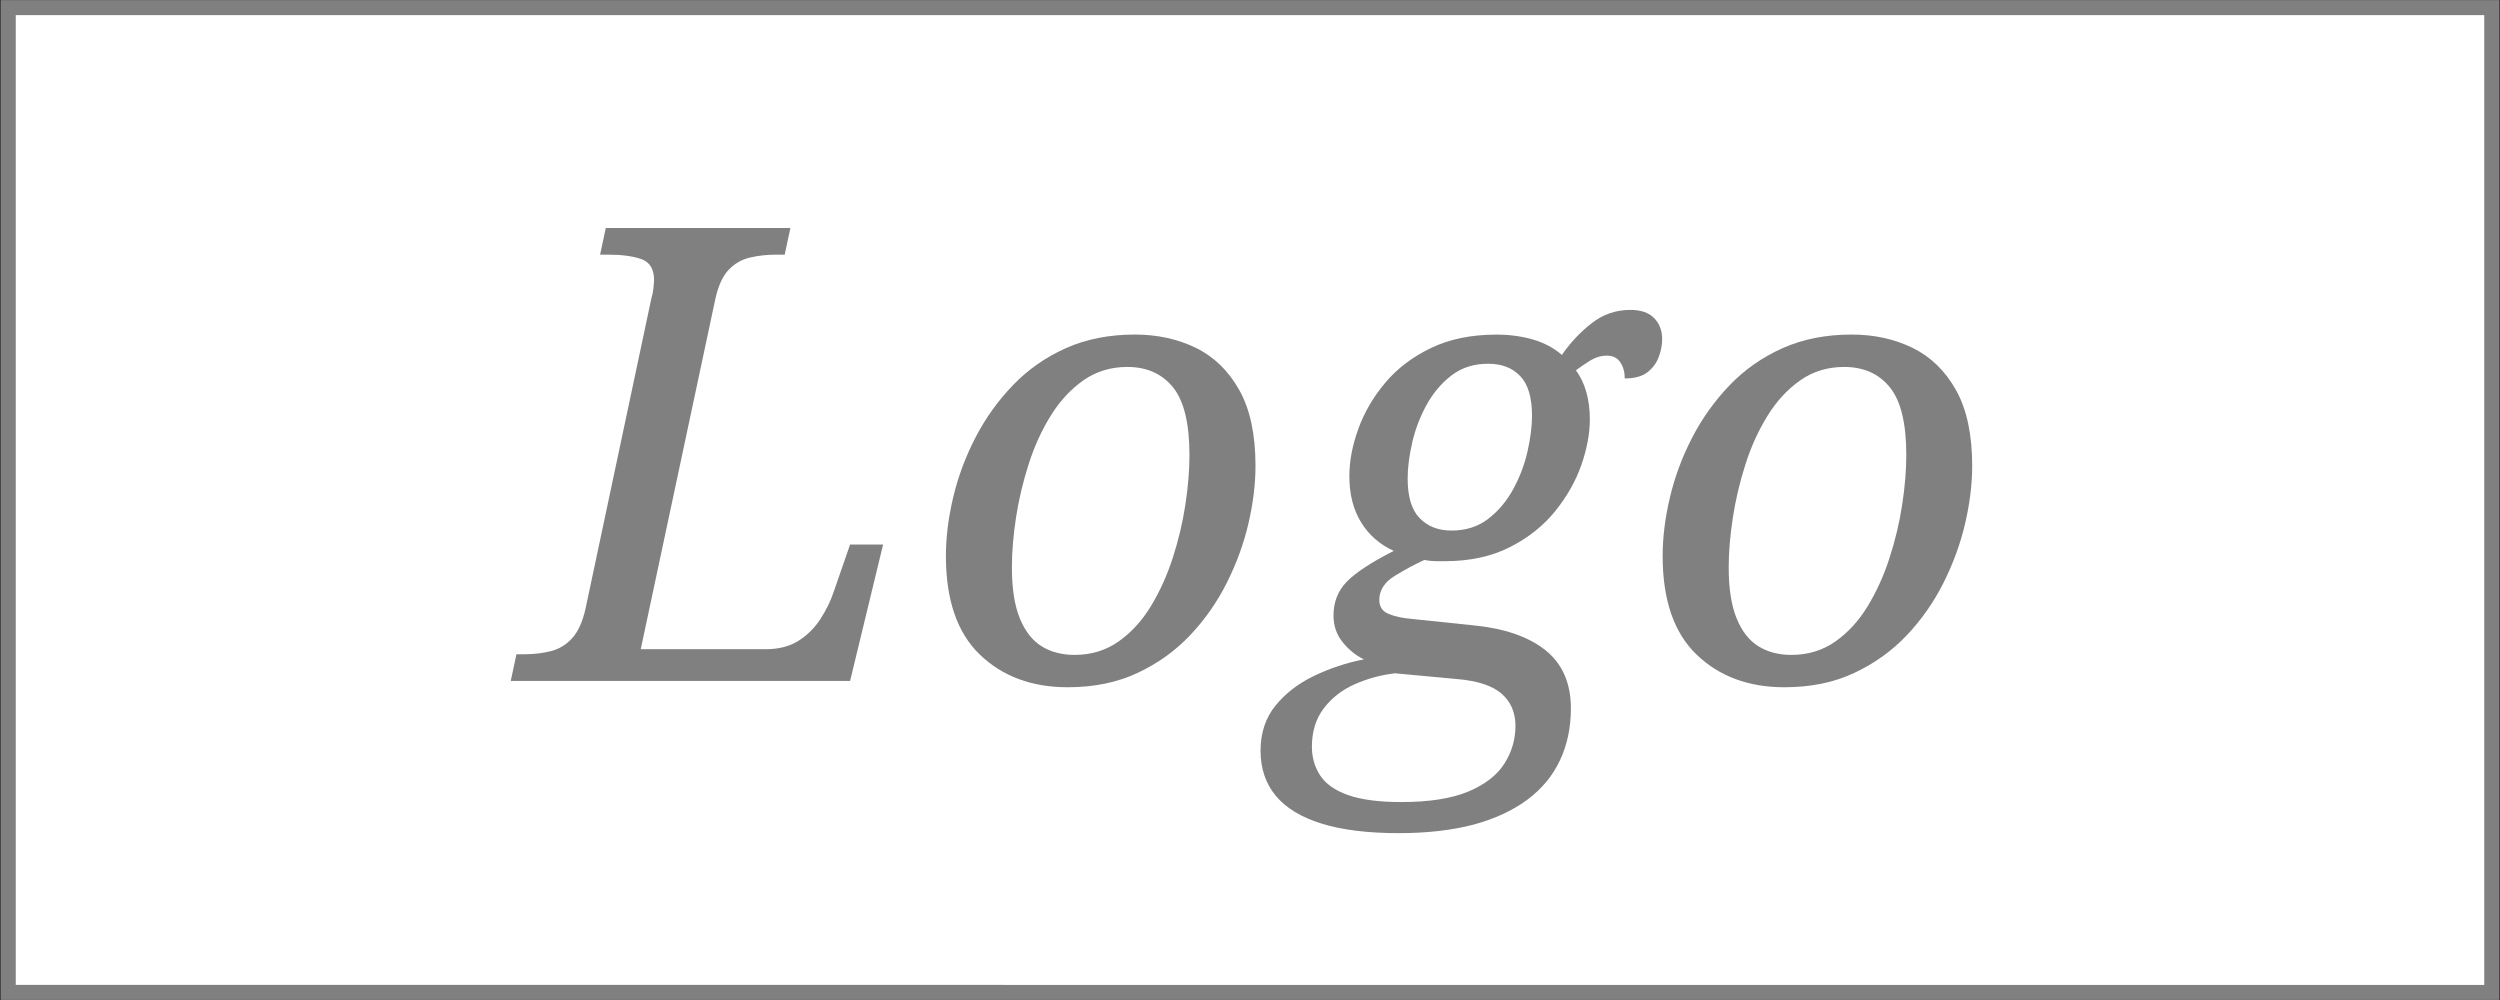 <?xml version="1.0" encoding="utf-8"?>
<!-- Generator: Adobe Illustrator 27.9.1, SVG Export Plug-In . SVG Version: 6.00 Build 0)  -->
<svg version="1.1" id="Ebene_1" xmlns="http://www.w3.org/2000/svg" xmlns:xlink="http://www.w3.org/1999/xlink" x="0px" y="0px"
	 viewBox="0 0 500 200" style="enable-background:new 0 0 500 200;" xml:space="preserve">
<rect x="0" y="0" width="500" height="200" fill="#333333" stroke="none"/>
<style type="text/css">
	.st0{fill:#FFFFFF;}
	.st1{fill:#808080;}
</style>
<g>
	<rect x="1.65" y="1.52" class="st0" width="496.7" height="196.96"/>
	<g>
		<path class="st1" d="M496.85,3.02v193.96H3.15V3.02H496.85 M499.85,0.02H0.15v199.96h499.7V0.02L499.85,0.02z"/>
	</g>
</g>
<g>
	<g>
		<path class="st1" d="M102.15,136.18l1.14-5.33h1.65c1.86,0,3.62-0.21,5.26-0.63c1.65-0.42,3.06-1.29,4.25-2.6
			c1.18-1.31,2.07-3.28,2.66-5.9l13.19-62.16c0.17-0.51,0.3-1.14,0.38-1.9c0.08-0.76,0.13-1.31,0.13-1.65c0-2.2-0.85-3.59-2.54-4.19
			c-1.69-0.59-3.89-0.89-6.6-0.89h-1.65l1.14-5.33h36.92l-1.14,5.33h-1.65c-1.86,0-3.62,0.19-5.26,0.57
			c-1.65,0.38-3.07,1.19-4.25,2.41c-1.19,1.23-2.07,3.11-2.66,5.65l-14.97,70.28h24.99c2.62,0,4.82-0.57,6.6-1.71
			c1.78-1.14,3.23-2.6,4.38-4.38c1.14-1.78,2.01-3.55,2.6-5.33l3.3-9.51h6.6l-6.6,27.28H102.15z"/>
		<path class="st1" d="M213.54,137.45c-7.19,0-13.05-2.18-17.57-6.53c-4.53-4.35-6.79-10.93-6.79-19.73c0-3.72,0.49-7.63,1.46-11.73
			c0.97-4.1,2.45-8.08,4.44-11.93c1.99-3.85,4.48-7.34,7.49-10.47c3-3.13,6.53-5.6,10.59-7.42c4.06-1.82,8.67-2.73,13.83-2.73
			c4.48,0,8.54,0.89,12.18,2.66c3.64,1.78,6.53,4.59,8.69,8.44c2.16,3.85,3.24,8.9,3.24,15.16c0,3.64-0.47,7.46-1.4,11.48
			c-0.93,4.02-2.37,7.97-4.31,11.86c-1.95,3.89-4.4,7.4-7.36,10.53c-2.96,3.13-6.47,5.65-10.53,7.55
			C223.43,136.5,218.78,137.45,213.54,137.45z M214.93,130.98c3.3,0,6.22-0.89,8.75-2.66c2.54-1.78,4.69-4.12,6.47-7.04
			c1.78-2.92,3.24-6.13,4.38-9.64c1.14-3.51,1.99-7.06,2.54-10.66c0.55-3.59,0.82-6.91,0.82-9.96c0-6.34-1.1-10.87-3.3-13.57
			c-2.2-2.71-5.25-4.06-9.13-4.06c-3.3,0-6.22,0.89-8.75,2.66c-2.54,1.78-4.72,4.12-6.53,7.04c-1.82,2.92-3.3,6.15-4.44,9.71
			s-1.99,7.13-2.54,10.72c-0.55,3.6-0.82,6.91-0.82,9.96c0,4.23,0.53,7.63,1.59,10.21c1.06,2.58,2.52,4.44,4.38,5.58
			C210.19,130.41,212.39,130.98,214.93,130.98z"/>
		<path class="st1" d="M279.76,166.63c-6.17,0-11.31-0.63-15.41-1.9c-4.1-1.27-7.17-3.13-9.2-5.58c-2.03-2.45-3.04-5.46-3.04-9.01
			c0-3.55,1-6.56,2.98-9.01c1.99-2.45,4.57-4.44,7.74-5.96c3.17-1.52,6.49-2.62,9.96-3.3c-1.61-0.76-3.02-1.9-4.25-3.42
			c-1.23-1.52-1.84-3.3-1.84-5.33c0-2.71,0.89-4.97,2.66-6.79c1.78-1.82,4.9-3.87,9.39-6.15c-2.79-1.27-4.97-3.17-6.53-5.71
			c-1.57-2.54-2.35-5.62-2.35-9.26c0-2.96,0.59-6.09,1.78-9.39c1.18-3.3,2.98-6.38,5.39-9.26c2.41-2.87,5.48-5.2,9.2-6.98
			c3.72-1.78,8.08-2.66,13.07-2.66c2.54,0,4.93,0.32,7.17,0.95c2.24,0.63,4.21,1.67,5.9,3.11c1.69-2.45,3.68-4.57,5.96-6.34
			c2.28-1.78,4.86-2.66,7.74-2.66c2.11,0,3.7,0.55,4.76,1.65c1.06,1.1,1.59,2.5,1.59,4.19c0,1.19-0.23,2.39-0.7,3.62
			c-0.47,1.23-1.23,2.24-2.28,3.04c-1.06,0.8-2.56,1.21-4.5,1.21c0-1.27-0.3-2.35-0.89-3.23c-0.59-0.89-1.48-1.33-2.66-1.33
			c-1.19,0-2.28,0.32-3.3,0.95c-1.01,0.63-1.99,1.29-2.92,1.97c0.93,1.27,1.63,2.73,2.09,4.38c0.46,1.65,0.7,3.45,0.7,5.39
			c0,2.88-0.57,5.94-1.71,9.2c-1.14,3.26-2.9,6.34-5.26,9.26c-2.37,2.92-5.39,5.31-9.07,7.17c-3.68,1.86-8.01,2.79-13,2.79
			c-0.42,0-0.87,0-1.33,0c-0.47,0-0.93-0.02-1.4-0.06c-0.47-0.04-0.91-0.11-1.33-0.19c-1.86,0.85-3.83,1.9-5.9,3.17
			c-2.07,1.27-3.11,2.88-3.11,4.82c0,1.35,0.61,2.28,1.84,2.79c1.22,0.51,2.77,0.85,4.63,1.01l12.18,1.27
			c6.26,0.59,11.1,2.24,14.53,4.95c3.42,2.71,5.14,6.6,5.14,11.67c0,3.81-0.72,7.25-2.16,10.34c-1.44,3.09-3.6,5.71-6.47,7.87
			c-2.88,2.16-6.45,3.83-10.72,5.01C290.52,166.03,285.51,166.63,279.76,166.63z M280.26,160.41c5.58,0,10.04-0.7,13.38-2.09
			c3.34-1.4,5.75-3.26,7.23-5.58c1.48-2.33,2.22-4.84,2.22-7.55c0-2.71-0.93-4.86-2.79-6.47c-1.86-1.61-4.86-2.58-9.01-2.92
			L279,134.66c-2.88,0.34-5.58,1.08-8.12,2.22c-2.54,1.14-4.59,2.75-6.15,4.82c-1.57,2.07-2.35,4.63-2.35,7.67
			c0,2.11,0.55,4.02,1.65,5.71c1.1,1.69,2.96,3,5.58,3.93C272.23,159.94,275.78,160.41,280.26,160.41z M290.29,106.11
			c2.87,0,5.33-0.78,7.36-2.35c2.03-1.56,3.7-3.55,5.01-5.96c1.31-2.41,2.26-4.93,2.85-7.55c0.59-2.62,0.89-4.99,0.89-7.1
			c0-3.64-0.78-6.28-2.35-7.93c-1.57-1.65-3.7-2.47-6.41-2.47c-2.88,0-5.33,0.78-7.36,2.35c-2.03,1.57-3.7,3.55-5.01,5.96
			c-1.31,2.41-2.26,4.93-2.85,7.55c-0.59,2.62-0.89,4.99-0.89,7.1c0,3.64,0.8,6.28,2.41,7.93
			C285.55,105.29,287.66,106.11,290.29,106.11z"/>
		<path class="st1" d="M356.89,137.45c-7.19,0-13.05-2.18-17.57-6.53c-4.53-4.35-6.79-10.93-6.79-19.73c0-3.72,0.49-7.63,1.46-11.73
			c0.97-4.1,2.45-8.08,4.44-11.93c1.99-3.85,4.48-7.34,7.48-10.47c3-3.13,6.53-5.6,10.59-7.42c4.06-1.82,8.67-2.73,13.83-2.73
			c4.48,0,8.54,0.89,12.18,2.66c3.63,1.78,6.53,4.59,8.69,8.44c2.16,3.85,3.24,8.9,3.24,15.16c0,3.64-0.47,7.46-1.4,11.48
			c-0.93,4.02-2.37,7.97-4.31,11.86c-1.95,3.89-4.4,7.4-7.36,10.53c-2.96,3.13-6.47,5.65-10.53,7.55
			C366.79,136.5,362.13,137.45,356.89,137.45z M358.29,130.98c3.3,0,6.22-0.89,8.75-2.66c2.54-1.78,4.69-4.12,6.47-7.04
			s3.24-6.13,4.38-9.64c1.14-3.51,1.99-7.06,2.54-10.66c0.55-3.59,0.83-6.91,0.83-9.96c0-6.34-1.1-10.87-3.3-13.57
			c-2.2-2.71-5.25-4.06-9.13-4.06c-3.3,0-6.22,0.89-8.75,2.66c-2.54,1.78-4.72,4.12-6.53,7.04c-1.82,2.92-3.3,6.15-4.44,9.71
			s-1.99,7.13-2.54,10.72c-0.55,3.6-0.83,6.91-0.83,9.96c0,4.23,0.53,7.63,1.59,10.21c1.06,2.58,2.52,4.44,4.38,5.58
			C353.55,130.41,355.75,130.98,358.29,130.98z"/>
	</g>
</g>
</svg>
